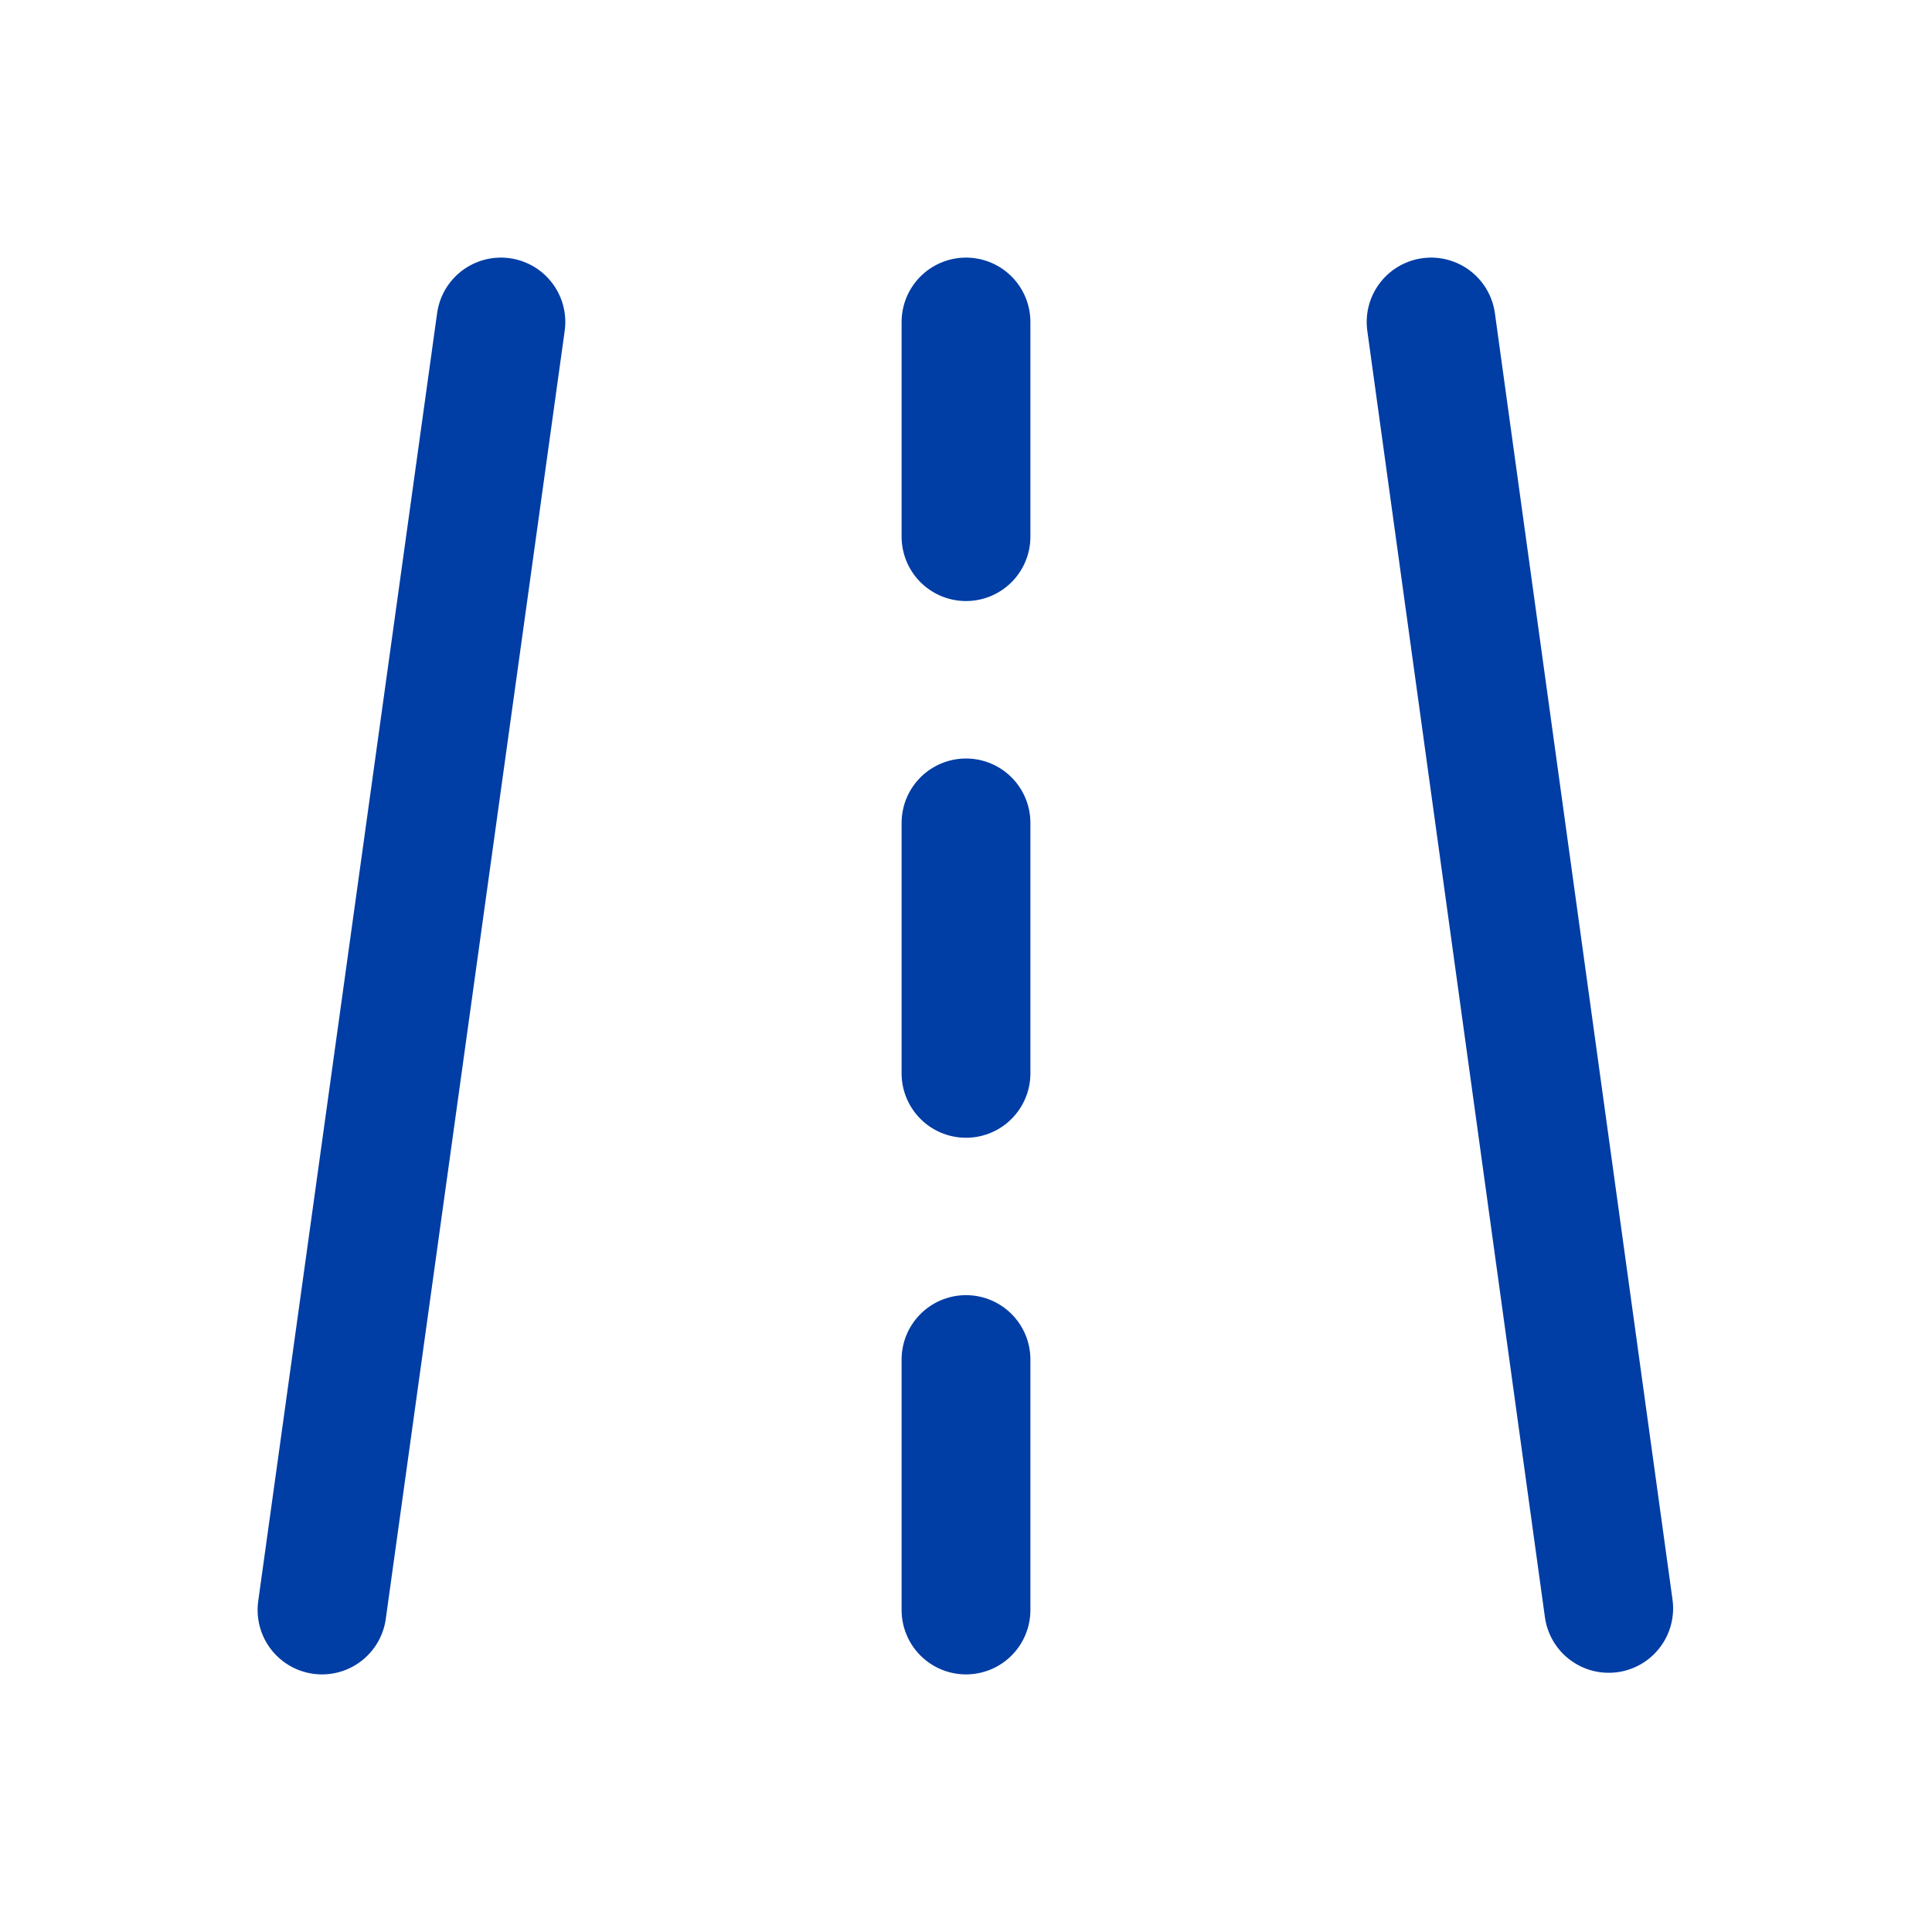<svg width="30" height="30" viewBox="0 0 30 30" fill="none" xmlns="http://www.w3.org/2000/svg">
<path d="M7.778 5L5 25M22.222 5L24.98 24.975M15 5V8.333M15 21.111V25M15 12.778V16.667" stroke="#003DA5" stroke-width="2" stroke-linecap="round" stroke-linejoin="round"/>
</svg>
